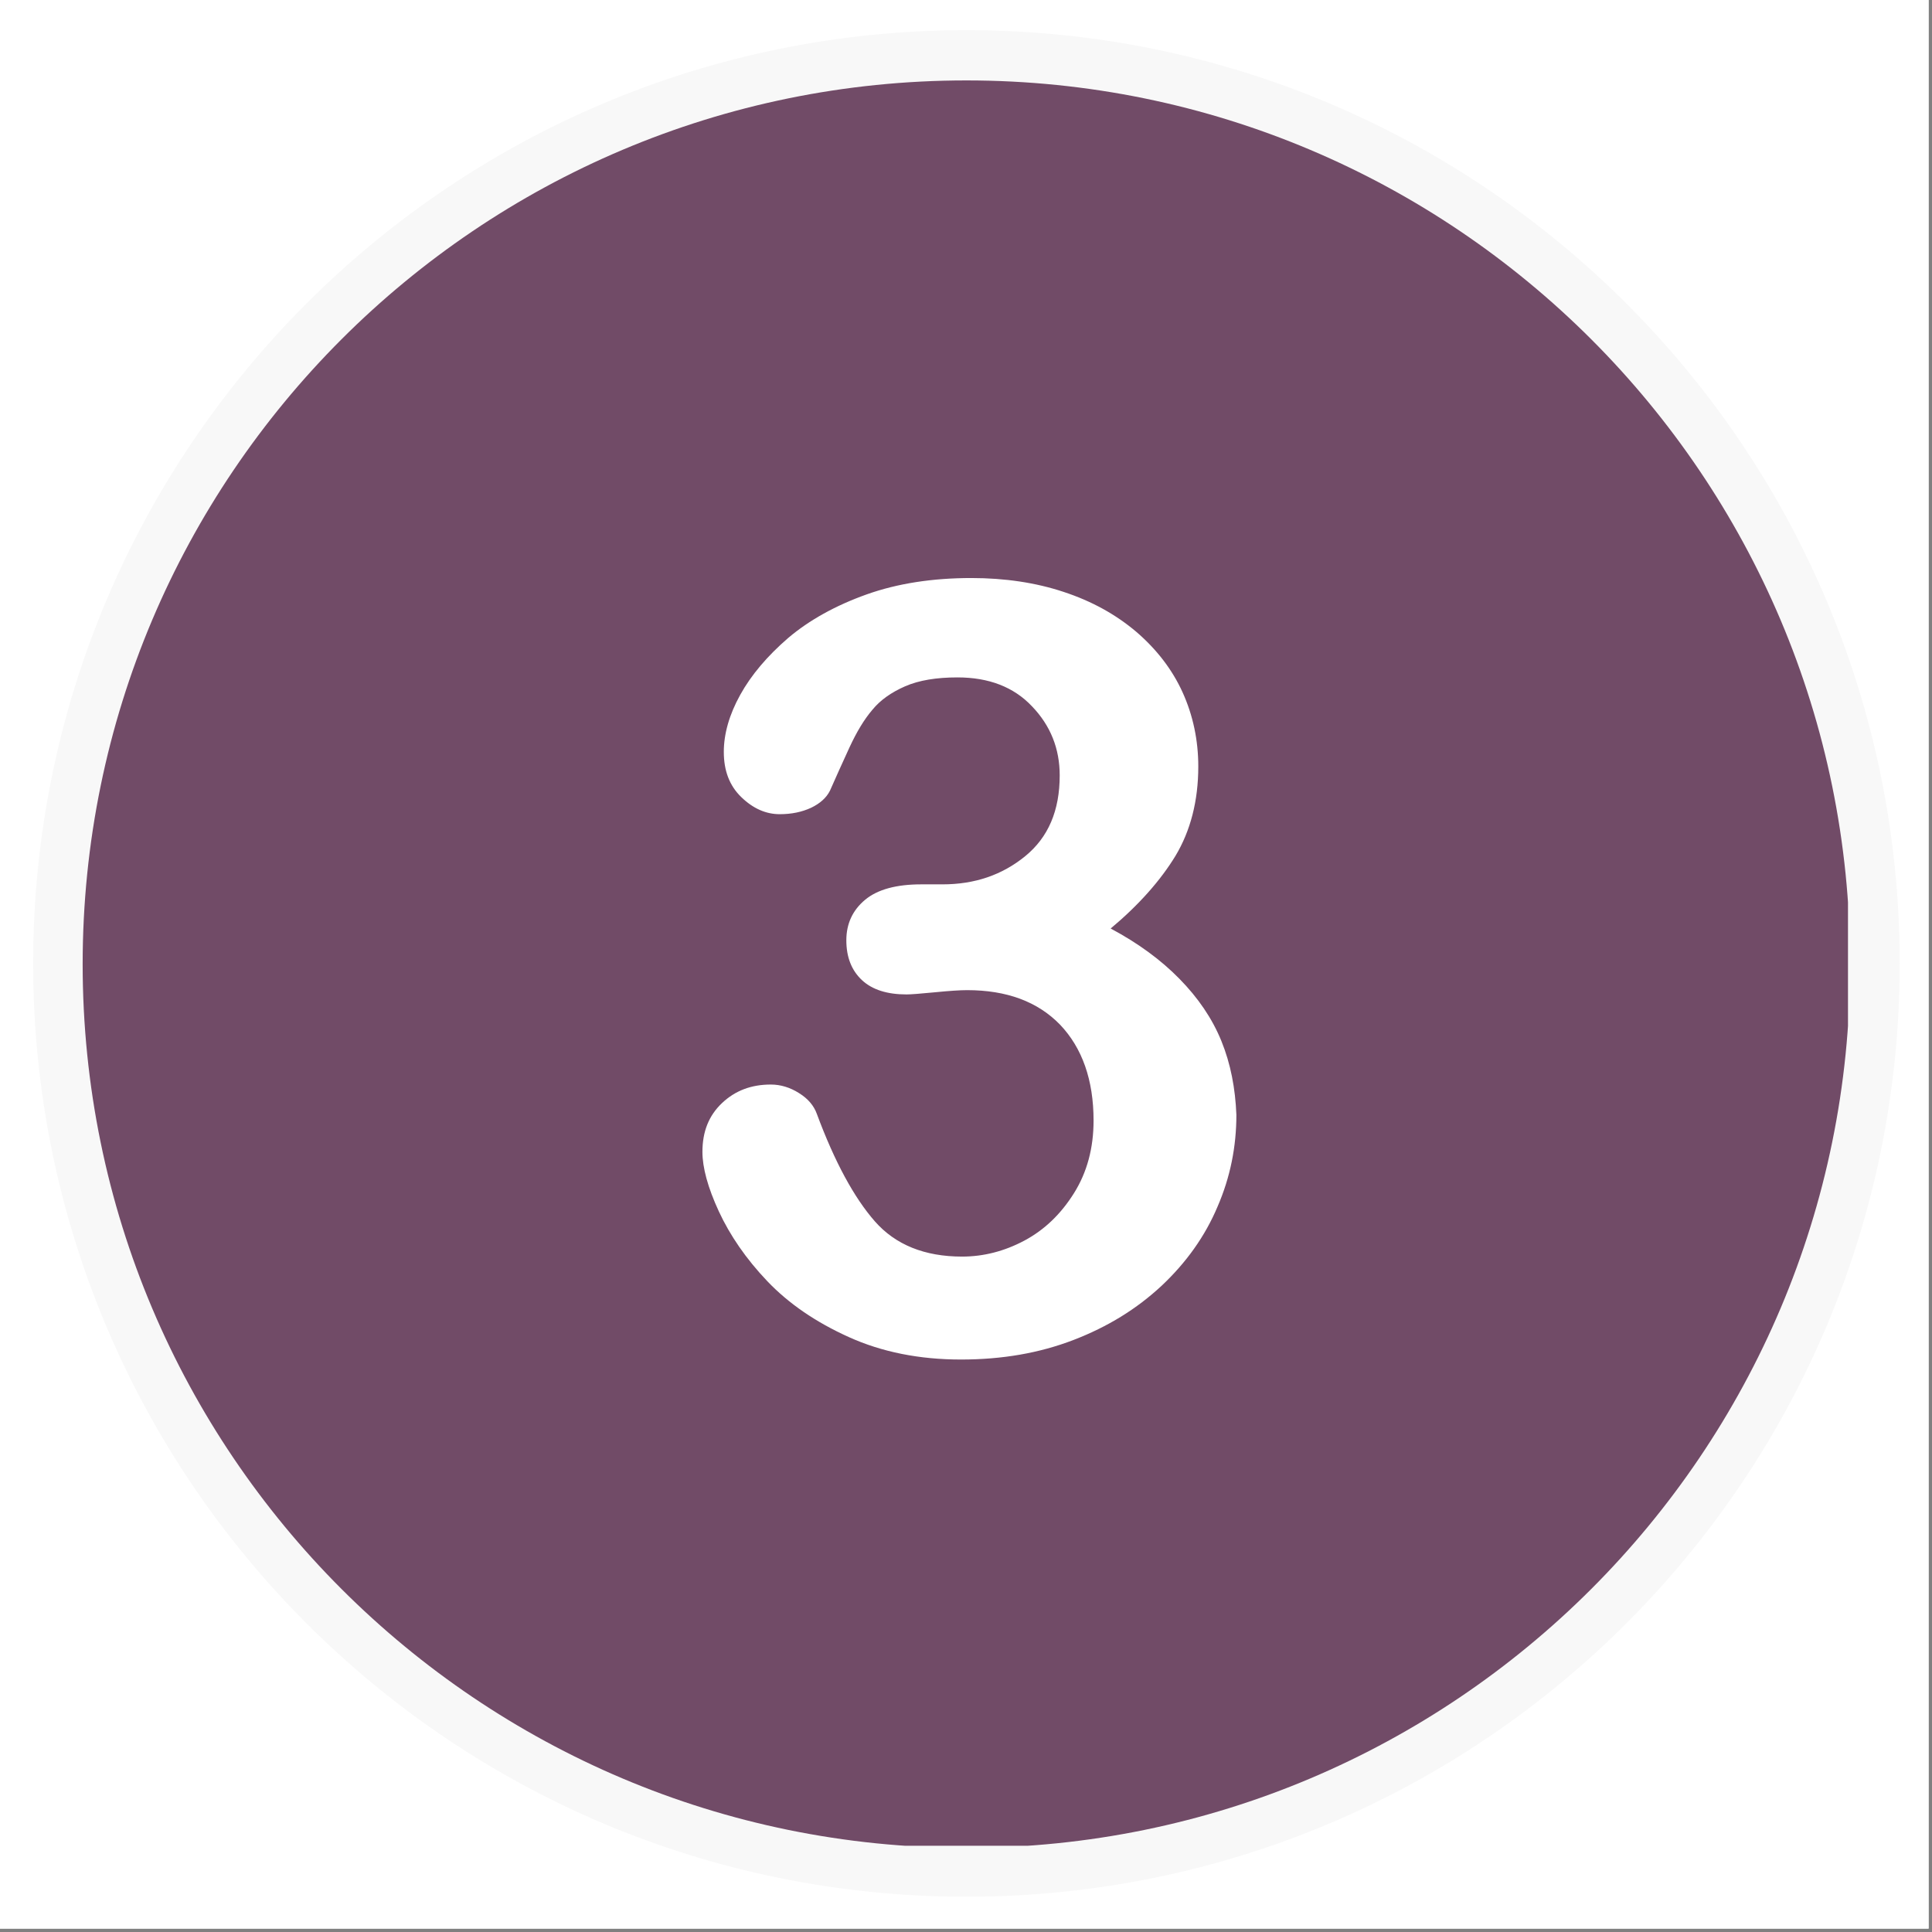 <svg xmlns="http://www.w3.org/2000/svg" xmlns:xlink="http://www.w3.org/1999/xlink" width="377" zoomAndPan="magnify" viewBox="0 0 283.5 283.5" height="377" preserveAspectRatio="xMidYMid meet" version="1.0"><rect x="0" y="0" width="283.5" height="283.5" fill="#808080" stroke="none"/><defs><clipPath id="c8c23b6cc8"><path d="M 4.863 4.426 L 278.762 4.426 L 278.762 278.324 L 4.863 278.324 Z M 4.863 4.426 " clip-rule="nonzero"/></clipPath><clipPath id="59818e23ad"><path d="M 141.812 4.426 C 66.176 4.426 4.863 65.738 4.863 141.375 C 4.863 217.008 66.176 278.324 141.812 278.324 C 217.445 278.324 278.762 217.008 278.762 141.375 C 278.762 65.738 217.445 4.426 141.812 4.426 Z M 141.812 4.426 " clip-rule="nonzero"/></clipPath><clipPath id="1bd7e584d9"><path d="M 12.129 11.801 L 271.172 11.801 L 271.172 270.844 L 12.129 270.844 Z M 12.129 11.801 " clip-rule="nonzero"/></clipPath></defs><path fill="#ffffff" d="M 0 0 L 283 0 L 283 283 L 0 283 Z M 0 0 " fill-opacity="1" fill-rule="nonzero"/><path fill="#ffffff" d="M 0 0 L 283 0 L 283 283 L 0 283 Z M 0 0 " fill-opacity="1" fill-rule="nonzero"/><g clip-path="url(#c8c23b6cc8)"><g clip-path="url(#59818e23ad)"><path fill="#f8f8f8" d="M 4.863 4.426 L 278.762 4.426 L 278.762 278.324 L 4.863 278.324 Z M 4.863 4.426 " fill-opacity="1" fill-rule="nonzero"/></g></g><g clip-path="url(#1bd7e584d9)"><path fill="#714b67" d="M 141.809 11.801 C 70.199 11.801 12.129 69.871 12.129 141.48 C 12.129 213.086 70.199 271.156 141.809 271.156 C 213.414 271.156 271.488 213.086 271.488 141.48 C 271.488 69.871 213.414 11.801 141.809 11.801 Z M 141.809 11.801 " fill-opacity="1" fill-rule="nonzero"/></g><path fill="#ffffff" d="M 179.23 152.77 C 177.871 149.422 175.781 146.391 173.062 143.621 C 170.348 140.852 167 138.395 162.977 136.25 C 167.105 132.801 170.293 129.195 172.488 125.59 C 174.684 121.93 175.836 117.539 175.836 112.469 C 175.836 108.602 175.051 104.941 173.535 101.598 C 172.02 98.254 169.719 95.273 166.738 92.711 C 163.707 90.148 160.207 88.215 156.078 86.855 C 152 85.5 147.453 84.82 142.539 84.82 C 136.895 84.82 131.719 85.602 127.172 87.223 C 122.625 88.844 118.758 90.988 115.672 93.602 C 112.59 96.266 110.238 99.035 108.617 101.965 C 106.996 104.891 106.211 107.711 106.211 110.328 C 106.211 113.098 107.047 115.293 108.773 116.965 C 110.496 118.637 112.379 119.473 114.418 119.473 C 116.145 119.473 117.66 119.16 119.02 118.531 C 120.324 117.906 121.266 117.07 121.789 116.023 C 122.676 114.039 123.617 111.895 124.664 109.648 C 125.707 107.398 126.805 105.57 128.008 104.16 C 129.156 102.746 130.777 101.598 132.816 100.707 C 134.855 99.82 137.418 99.402 140.5 99.402 C 145.102 99.402 148.758 100.812 151.426 103.637 C 154.145 106.457 155.5 109.855 155.5 113.777 C 155.5 118.949 153.828 122.871 150.43 125.641 C 147.035 128.41 143.008 129.77 138.305 129.77 L 135.168 129.77 C 131.562 129.77 128.793 130.504 126.961 132.02 C 125.133 133.535 124.191 135.52 124.191 137.977 C 124.191 140.484 124.977 142.418 126.492 143.832 C 128.008 145.242 130.203 145.922 133.027 145.922 C 133.652 145.922 135.012 145.816 137.156 145.609 C 139.297 145.398 140.867 145.293 141.91 145.293 C 147.715 145.293 152.262 146.969 155.555 150.363 C 158.793 153.762 160.469 158.465 160.469 164.426 C 160.469 168.449 159.527 172.004 157.594 175.086 C 155.66 178.172 153.254 180.473 150.328 182.039 C 147.398 183.605 144.316 184.391 141.18 184.391 C 135.691 184.391 131.406 182.668 128.375 179.219 C 125.344 175.766 122.469 170.488 119.855 163.43 C 119.438 162.281 118.602 161.234 117.242 160.398 C 115.934 159.562 114.523 159.145 113.113 159.145 C 110.238 159.145 107.883 160.035 105.949 161.863 C 104.016 163.691 103.074 166.047 103.074 169.023 C 103.074 171.324 103.859 174.25 105.48 177.754 C 107.102 181.254 109.453 184.703 112.59 187.996 C 115.727 191.289 119.699 194.008 124.559 196.203 C 129.418 198.398 134.906 199.496 141.023 199.496 C 147.035 199.496 152.523 198.555 157.539 196.621 C 162.559 194.688 166.793 192.074 170.449 188.676 C 174.059 185.281 176.828 181.414 178.656 177.074 C 180.539 172.734 181.426 168.242 181.426 163.59 C 181.27 159.719 180.59 156.113 179.23 152.77 " fill-opacity="1" fill-rule="nonzero"/></svg>